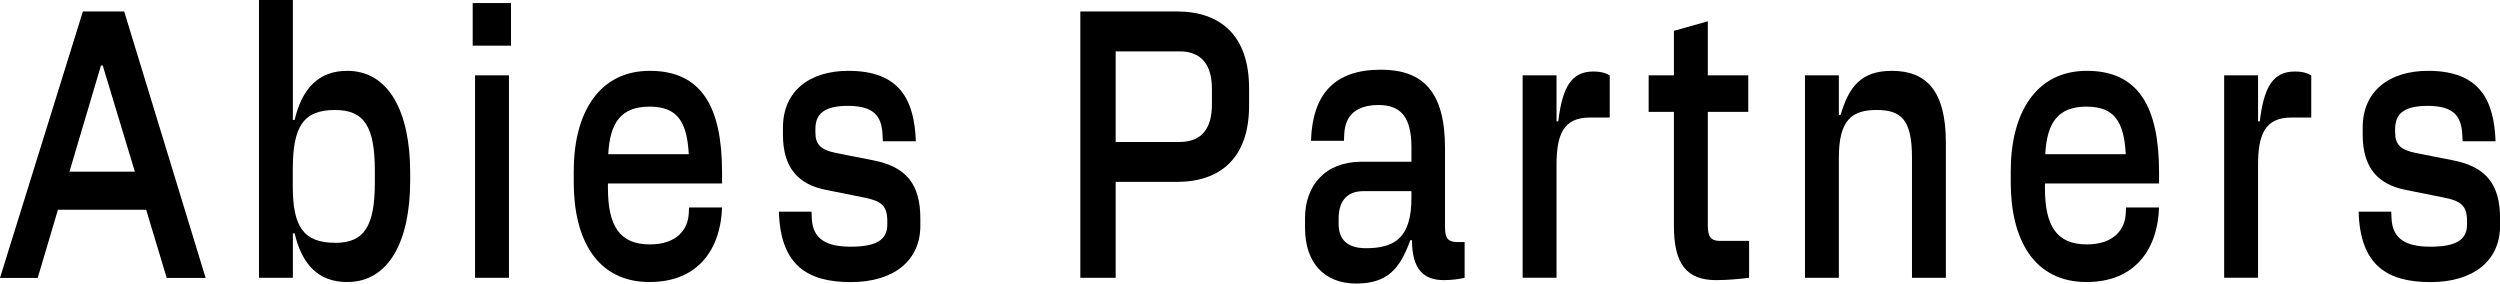 <svg xmlns="http://www.w3.org/2000/svg" id="_&#x30EC;&#x30A4;&#x30E4;&#x30FC;_1" viewBox="0 0 327.54 37.15"><defs><style>.cls-1{stroke-width:0px;}</style></defs><path class="cls-1" d="m10.86,1.5h5.41l10.67,34.91h-5.1l-2.69-8.93H7.59l-2.65,8.93H0L10.86,1.5Zm6.81,20.99l-4.21-13.91h-.23l-4.13,13.91h8.57Z"></path><path class="cls-1" d="m53.74,22.59v1.1c0,7.83-2.76,13.26-8.25,13.26-3.78,0-5.92-2.29-6.89-6.38h-.23v5.83h-4.44V0h4.44v15.71h.23c.97-4.09,3.12-6.43,6.89-6.43,5.49,0,8.25,5.44,8.25,13.31Zm-9.85,9.23c3.85,0,5.22-2.19,5.22-7.93v-1.5c0-5.78-1.36-7.98-5.22-7.98-4.17,0-5.53,2.19-5.53,7.78v2.24c0,5.19,1.36,7.38,5.53,7.38Z"></path><path class="cls-1" d="m61.93.4h5.02v5.58h-5.02V.4Zm.31,9.47h4.44v26.53h-4.44V9.87Z"></path><path class="cls-1" d="m75.17,23.89v-1.5c0-7.48,3.23-13.11,9.97-13.11s9.46,4.69,9.46,13.26v1.5h-14.95v.6c0,4.94,1.52,7.38,5.49,7.38,3.66,0,5.02-2.09,5.1-4.09l.04-.75h4.32c-.16,5.29-3,9.77-9.5,9.77-6.89,0-9.93-5.58-9.93-13.06Zm15.07-3.69c-.23-4.19-1.44-6.23-5.14-6.23s-5.18,2.04-5.41,6.23h10.55Z"></path><path class="cls-1" d="m102.04,27.73h4.28l.04.9c.12,2.74,1.99,3.69,5.1,3.69,3.35,0,4.79-.9,4.79-2.89v-.45c0-2.04-.78-2.64-3-3.09l-4.98-1c-3.66-.7-5.69-2.89-5.69-7.23v-.95c0-4.79,3.5-7.43,8.57-7.43,6.85,0,8.65,3.94,8.84,9.23h-4.32l-.04-.85c-.12-2.49-1.17-3.79-4.56-3.79-3.15,0-4.24,1.1-4.24,3.04v.45c0,1.55.7,2.29,2.73,2.69l4.83.95c4.36.85,6.19,3.14,6.19,7.63v.95c0,4.59-3.5,7.38-9.11,7.38s-9.23-2.14-9.42-9.23Z"></path><path class="cls-1" d="m141.53,1.5h12.66c5.65,0,9.46,3.09,9.46,10.07v2.29c0,6.88-3.82,9.97-9.46,9.97h-8.02v12.57h-4.63V1.5Zm13.01,17.1c3.04,0,4.24-1.94,4.24-4.89v-2.09c0-2.94-1.21-4.89-4.24-4.89h-8.37v11.87h8.37Z"></path><path class="cls-1" d="m185,31.47h-.23c-1.36,3.79-3.04,5.68-7.09,5.68s-6.7-2.59-6.7-7.28v-1.3c0-4.19,2.57-7.38,7.4-7.38h6.54v-1.94c0-3.89-1.4-5.49-4.28-5.49s-4.4,1.3-4.52,3.79l-.04.9h-4.32c.19-6.08,3.04-9.32,9.15-9.32,5.53,0,8.41,2.89,8.41,10.27v10.37c0,1.45.43,1.94,1.56,1.94h1.01v4.69c-.78.15-1.52.3-2.73.3-2.57,0-4.17-1.35-4.17-5.24Zm-6.04,1.05c3.85,0,5.96-1.45,5.96-6.58v-.9h-6.27c-2.38,0-3.27,1.55-3.27,3.59v.7c0,2.04,1.13,3.19,3.58,3.19Z"></path><path class="cls-1" d="m210.9,9.87v5.53h-2.61c-3.47,0-4.36,2.24-4.36,6.23v14.76h-4.44V9.87h4.44v6.03h.23c.54-4.59,1.79-6.53,4.59-6.53,1.13,0,1.71.25,2.14.5Z"></path><path class="cls-1" d="m219.31,29.62v-14.96h-3.31v-4.79h3.31v-5.83l4.44-1.25v7.08h5.3v4.79h-5.3v14.91c0,1.45.43,1.99,1.56,1.99h3.85v4.84c-1.32.15-2.8.3-4.32.3-3.85,0-5.53-2.09-5.53-7.08Z"></path><path class="cls-1" d="m254.94,18.7v17.7h-4.44v-15.76c0-4.99-1.44-6.23-4.63-6.23s-4.95,1.25-4.95,6.23v15.76h-4.44V9.87h4.44v5.19h.23c1.05-3.59,2.61-5.78,6.7-5.78,4.48,0,7.09,2.54,7.09,9.42Z"></path><path class="cls-1" d="m263.44,23.89v-1.5c0-7.48,3.23-13.11,9.97-13.11s9.46,4.69,9.46,13.26v1.5h-14.95v.6c0,4.94,1.52,7.38,5.49,7.38,3.66,0,5.02-2.09,5.1-4.09l.04-.75h4.32c-.16,5.29-3,9.77-9.5,9.77-6.89,0-9.93-5.58-9.93-13.06Zm15.07-3.69c-.23-4.19-1.44-6.23-5.14-6.23s-5.18,2.04-5.41,6.23h10.55Z"></path><path class="cls-1" d="m302.81,9.87v5.53h-2.61c-3.46,0-4.36,2.24-4.36,6.23v14.76h-4.44V9.87h4.44v6.03h.23c.54-4.59,1.79-6.53,4.59-6.53,1.13,0,1.71.25,2.14.5Z"></path><path class="cls-1" d="m309.01,27.73h4.28l.04.9c.12,2.74,1.99,3.69,5.1,3.69,3.35,0,4.79-.9,4.79-2.89v-.45c0-2.04-.78-2.64-3-3.09l-4.98-1c-3.66-.7-5.69-2.89-5.69-7.23v-.95c0-4.79,3.5-7.43,8.57-7.43,6.85,0,8.64,3.94,8.84,9.23h-4.32l-.04-.85c-.12-2.49-1.17-3.79-4.56-3.79-3.15,0-4.24,1.1-4.24,3.04v.45c0,1.55.7,2.29,2.73,2.69l4.83.95c4.36.85,6.19,3.14,6.19,7.63v.95c0,4.59-3.5,7.38-9.11,7.38s-9.23-2.14-9.42-9.23Z"></path></svg>